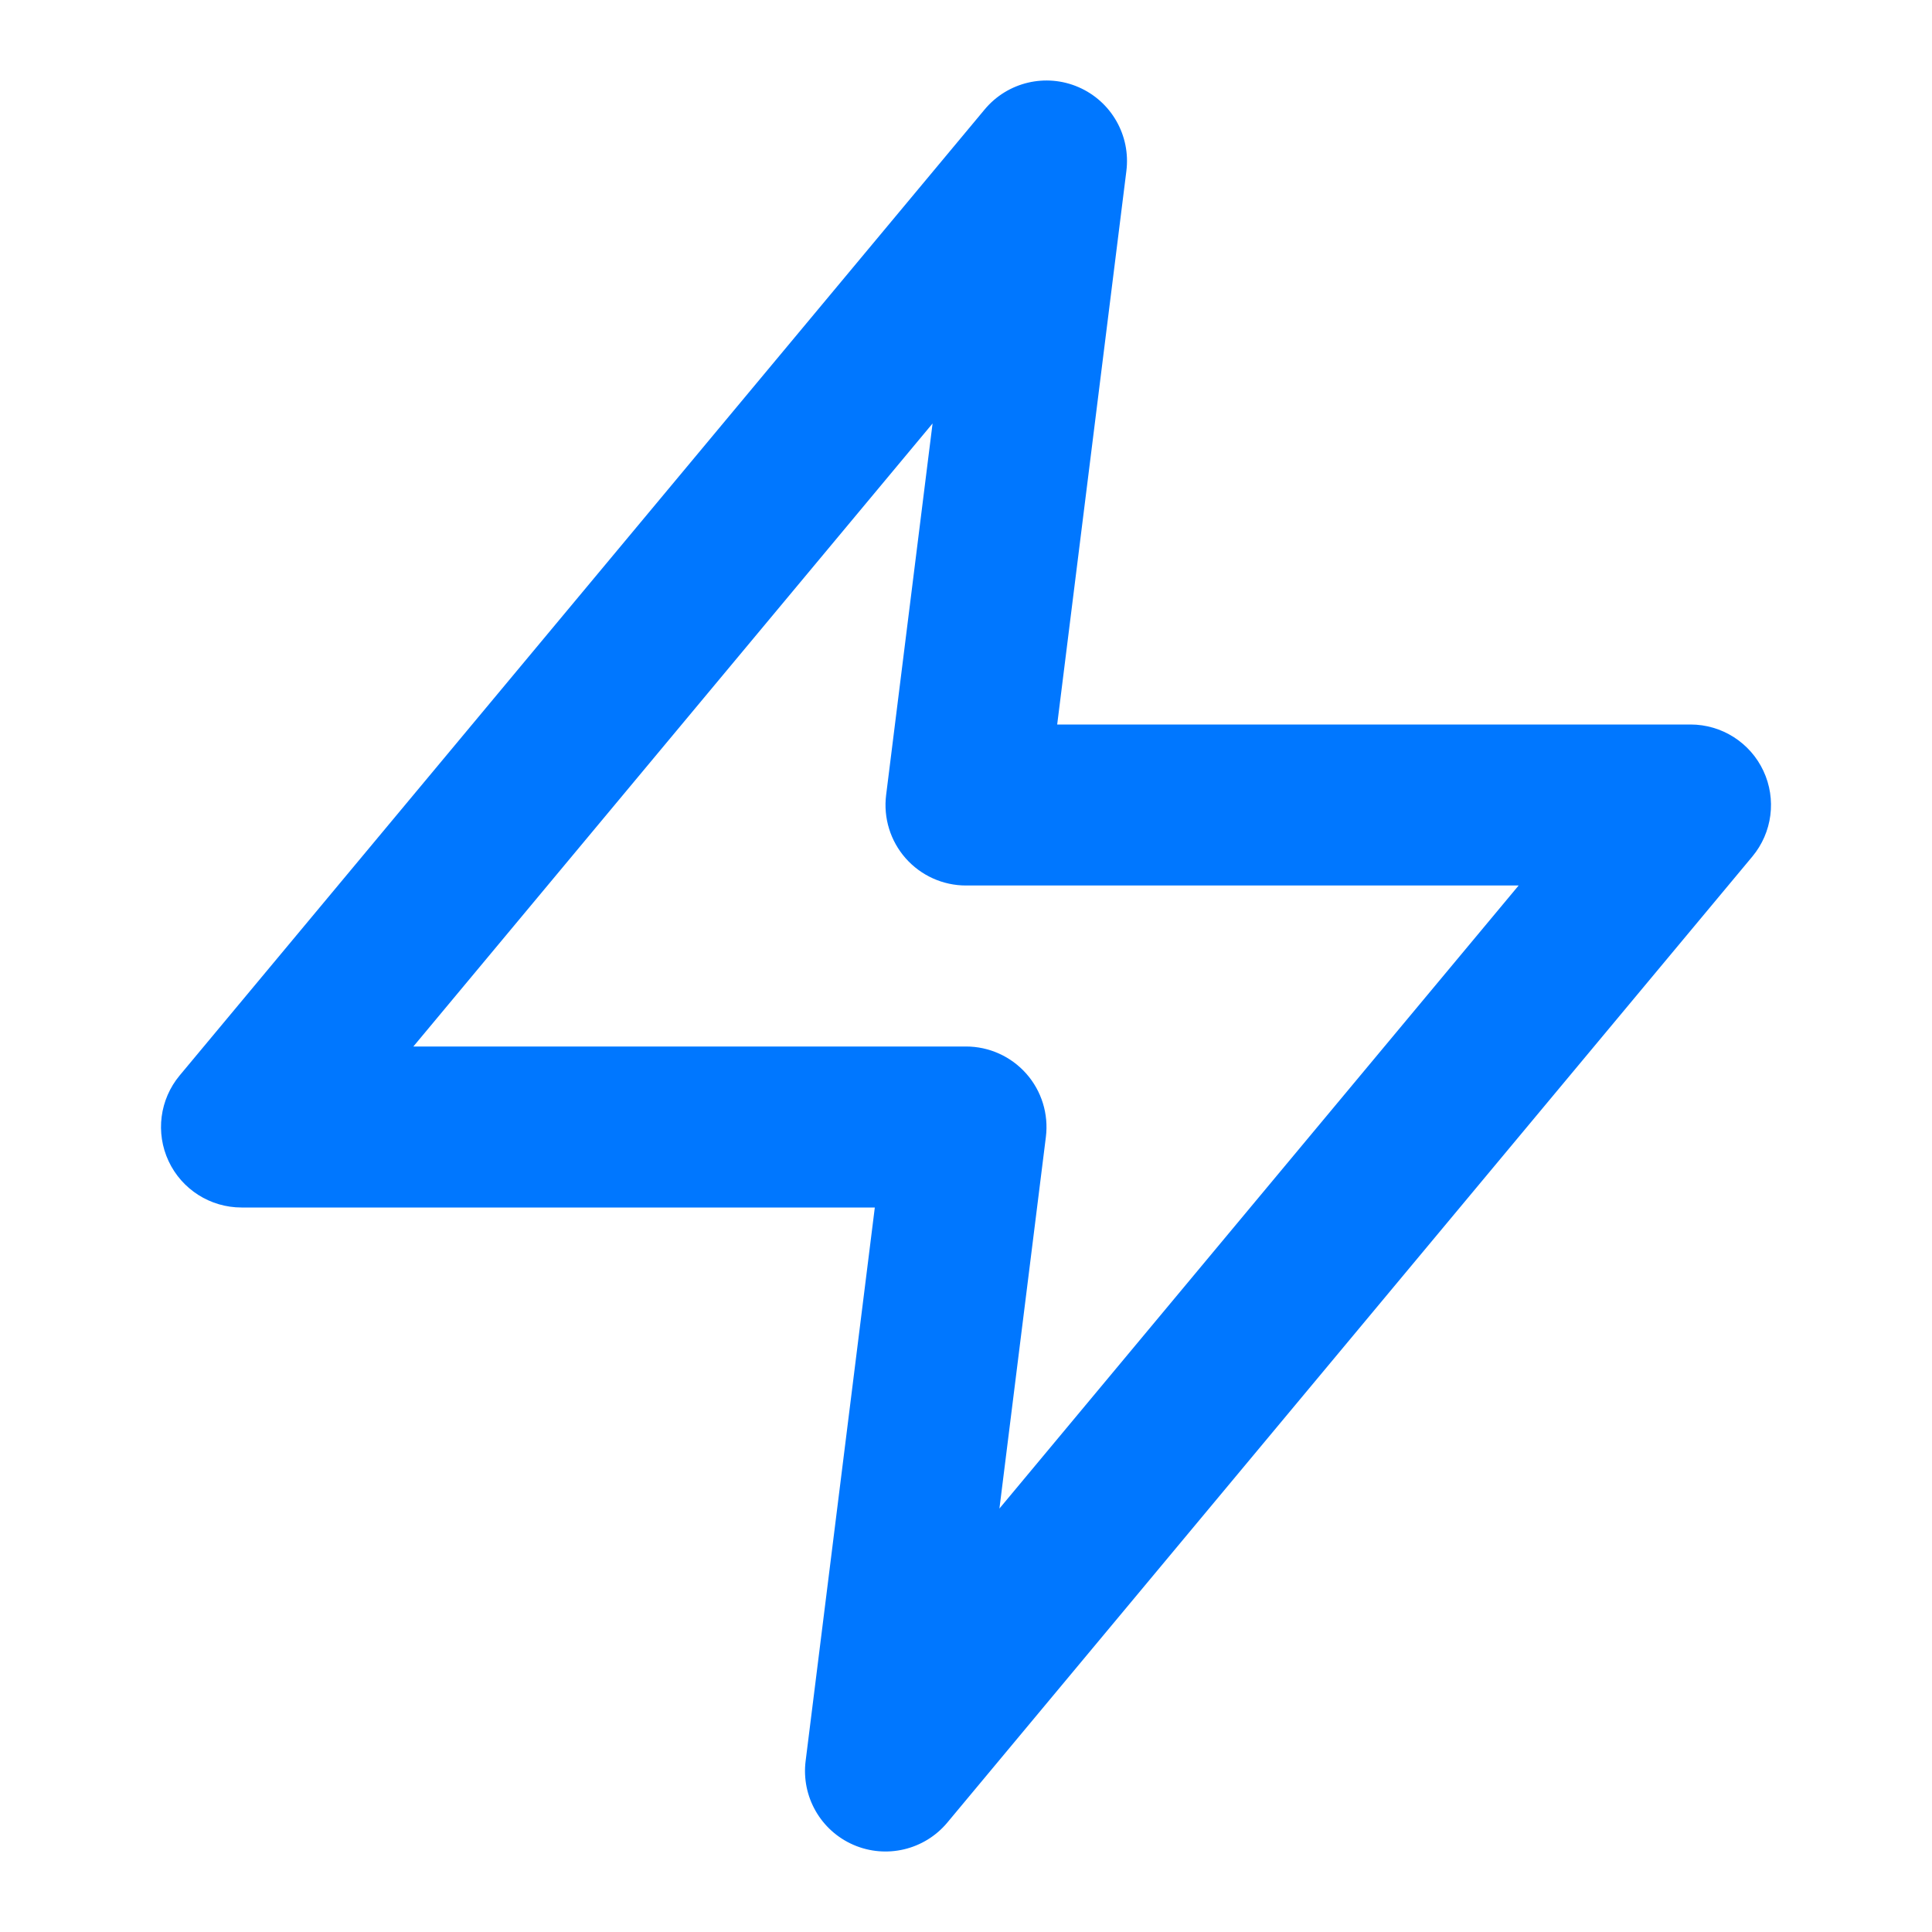<?xml version="1.0" encoding="UTF-8"?> <svg xmlns="http://www.w3.org/2000/svg" width="96" height="96" viewBox="0 0 96 96" fill="none"> <path fill-rule="evenodd" clip-rule="evenodd" d="M53.593 4.331C55.222 5.038 56.189 6.734 55.969 8.496L52.531 36H84C85.552 36 86.964 36.898 87.622 38.303C88.281 39.709 88.067 41.368 87.073 42.561L47.073 90.561C45.936 91.925 44.036 92.376 42.407 91.669C40.778 90.962 39.811 89.266 40.031 87.504L43.469 60H12C10.448 60 9.036 59.102 8.378 57.697C7.719 56.291 7.934 54.632 8.927 53.439L48.927 5.439C50.064 4.075 51.964 3.624 53.593 4.331ZM20.54 52H48C49.147 52 50.239 52.493 50.999 53.353C51.758 54.213 52.111 55.358 51.969 56.496L49.661 74.958L75.46 44H48C46.853 44 45.761 43.507 45.001 42.647C44.242 41.787 43.889 40.642 44.031 39.504L46.339 21.042L20.54 52Z" fill="#0077FF"></path> </svg> 